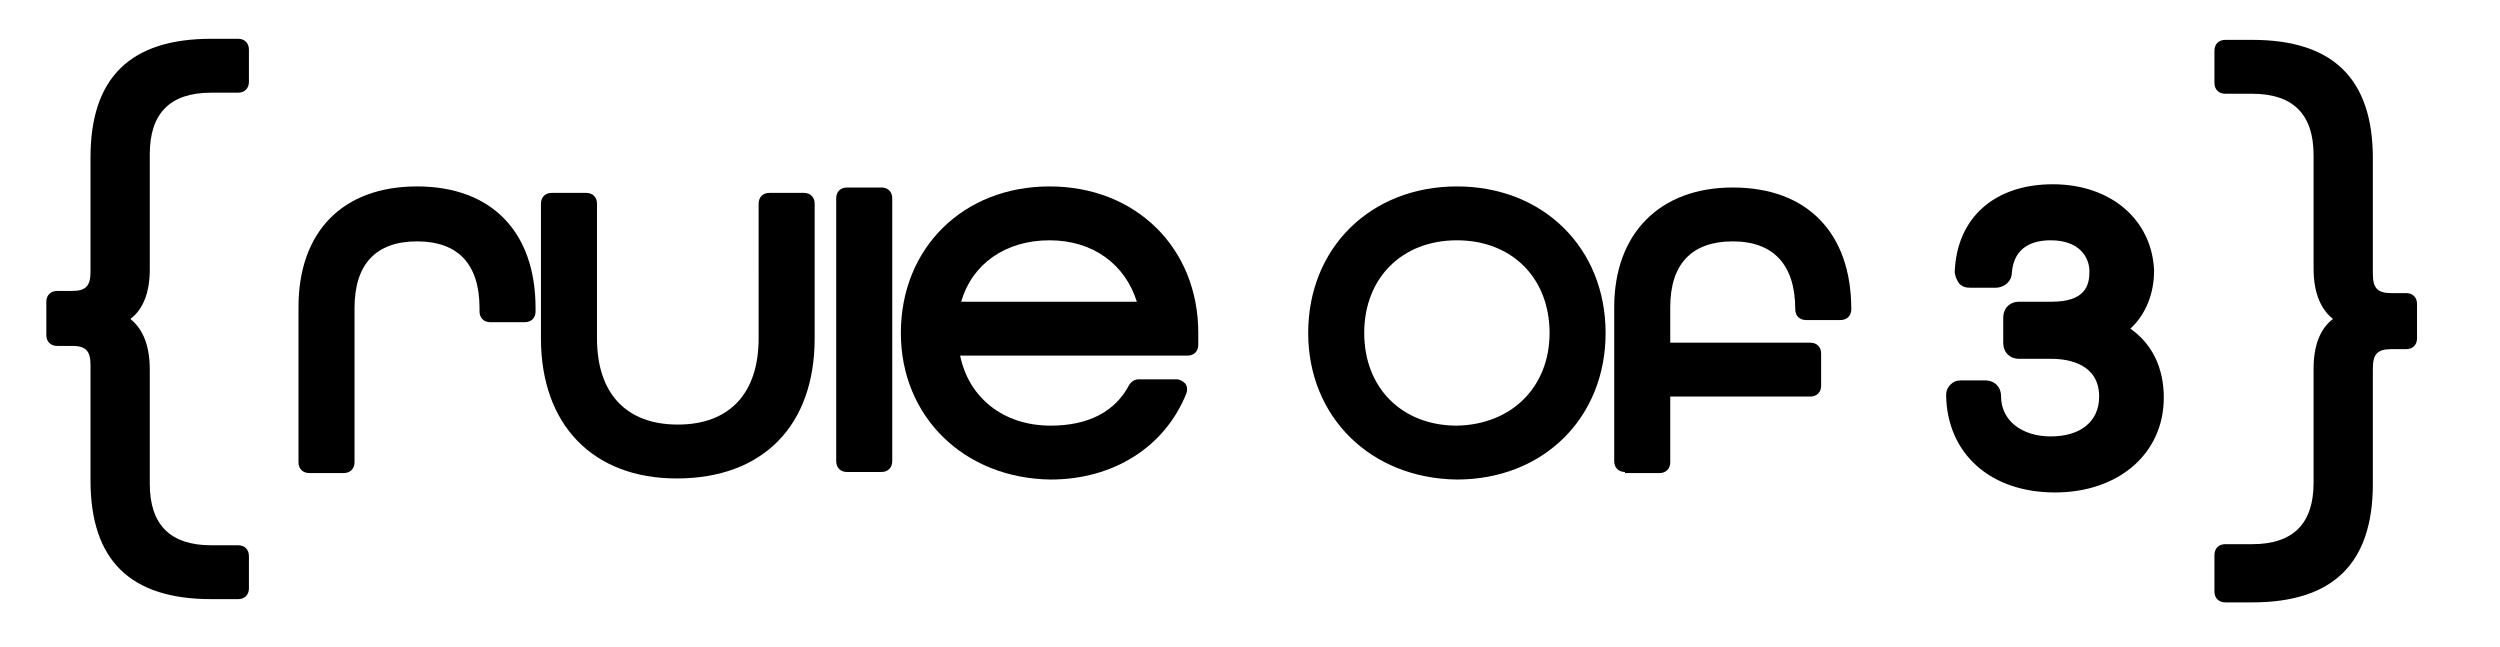 <?xml version="1.0" encoding="utf-8"?>
<!-- Generator: Adobe Illustrator 28.1.0, SVG Export Plug-In . SVG Version: 6.00 Build 0)  -->
<svg version="1.1" id="Layer_1" xmlns="http://www.w3.org/2000/svg" xmlns:xlink="http://www.w3.org/1999/xlink" x="0px" y="0px"
	 width="232px" height="60px" viewBox="0 0 232 60" style="enable-background:new 0 0 232 60;" xml:space="preserve">
<g>
	<g>
		<path d="M28.7,43.9c-0.6,0-1-0.4-1-1V28.5c0-7,4.1-11.2,11-11.2s11,4.2,11,11.3v0.3c0,0.6-0.4,1-1,1h-3.2c-0.6,0-1-0.4-1-1v-0.3
			c0-4.1-2-6.2-5.8-6.2s-5.8,2.1-5.8,6.2v14.3c0,0.6-0.4,1-1,1C31.9,43.9,28.7,43.9,28.7,43.9z"/>
		<path d="M28.7,28.5c0-6.9,4.1-10.2,10-10.2s10,3.3,10,10.3v0.3h-3.2v-0.3c0-5-2.8-7.2-6.8-7.2c-4.1,0-6.8,2.2-6.8,7.2v14.3h-3.2
			V28.5z"/>
		<path d="M62.8,44.4c-7.8,0-12.6-5-12.6-13V18.9c0-0.6,0.4-1,1-1h3.2c0.6,0,1,0.4,1,1v12.5c0,5.1,2.7,8,7.5,8s7.5-2.9,7.5-8V18.9
			c0-0.6,0.4-1,1-1h3.2c0.6,0,1,0.4,1,1v12.5C75.6,39.5,70.8,44.4,62.8,44.4z"/>
		<path d="M51.2,31.4V18.9h3.2v12.5c0,5.9,3.4,9,8.5,9c5.2,0,8.5-3.2,8.5-9V18.9h3.2v12.5c0,7.9-4.7,12-11.8,12
			C55.9,43.4,51.2,39.3,51.2,31.4z"/>
		<path d="M78.6,43.8c-0.6,0-1-0.4-1-1V18.4c0-0.6,0.4-1,1-1h3.2c0.6,0,1,0.4,1,1v24.4c0,0.6-0.4,1-1,1H78.6z"/>
		<path d="M78.6,18.4h3.2v24.4h-3.2V18.4z"/>
		<path d="M97.5,44.5c-8-0.1-13.9-5.8-13.9-13.6c0-7.9,5.8-13.6,13.8-13.6s13.8,5.7,13.8,13.6V32c0,0.6-0.4,1-1,1H89.1
			c0.8,3.9,4,6.5,8.4,6.5c3.5,0,6-1.3,7.3-3.8c0.2-0.3,0.5-0.5,0.9-0.5h3.5c0.3,0,0.6,0.2,0.8,0.4c0.2,0.3,0.2,0.6,0.1,0.9
			C108.1,41.5,103.3,44.5,97.5,44.5L97.5,44.5z M105.5,28c-1.1-3.5-4.1-5.7-8.1-5.7c-4.1,0-7.2,2.2-8.2,5.7H105.5z"/>
		<path d="M84.6,30.9c0-7.3,5.3-12.6,12.8-12.6s12.8,5.3,12.8,12.6V32H88c0.4,5,4.2,8.5,9.5,8.5c3.8,0,6.7-1.5,8.2-4.3h3.5
			c-1.8,4.4-6.2,7.3-11.7,7.3C89.9,43.4,84.6,38.1,84.6,30.9z M106.8,29c-0.8-4.8-4.5-7.7-9.4-7.7c-5,0-8.7,3-9.4,7.7H106.8z"/>
		<path d="M135.2,44.5c-8-0.1-13.8-5.8-13.8-13.6c0-7.9,5.8-13.6,13.8-13.6S149,23,149,30.9S143.2,44.5,135.2,44.5L135.2,44.5z
			 M135.2,22.3c-5.1,0-8.6,3.5-8.6,8.6s3.5,8.6,8.6,8.6c5.1-0.1,8.6-3.6,8.6-8.6C143.8,25.8,140.3,22.3,135.2,22.3z"/>
		<path d="M122.4,30.9c0-7.3,5.3-12.6,12.8-12.6c7.5,0,12.8,5.3,12.8,12.6s-5.3,12.6-12.8,12.6C127.7,43.4,122.4,38.1,122.4,30.9z
			 M144.8,30.9c0-5.5-3.9-9.6-9.6-9.6c-5.7,0-9.6,4.1-9.6,9.6s3.9,9.6,9.6,9.6C140.9,40.4,144.8,36.4,144.8,30.9z"/>
		<path d="M150.8,43.8c-0.6,0-1-0.4-1-1V28.5c0-6.8,4.2-11.1,11-11.1c6.9,0,11,4.2,11,11.3c0,0.6-0.4,1-1,1h-3.2c-0.6,0-1-0.4-1-1
			c0-4.1-2-6.3-5.8-6.3s-5.8,2.1-5.8,6.1v3.3h13c0.6,0,1,0.4,1,1v3c0,0.6-0.4,1-1,1h-13v6.1c0,0.6-0.4,1-1,1H150.8z"/>
		<path d="M150.8,28.5c0-6.7,4.1-10.1,10-10.1s10,3.4,10,10.3h-3.2c0-5-2.8-7.3-6.8-7.3c-4.1,0-6.8,2.3-6.8,7.1v4.3h14v3h-14v7.1
			h-3.2V28.5z"/>
		<g>
			<path d="M190.5,45.5c-5.7,0-9.6-3.5-9.7-8.6c0-0.3,0.1-0.6,0.3-0.8c0.2-0.2,0.5-0.3,0.8-0.3h2.4c0.7,0,1.1,0.5,1.1,1.1
				c0,2.4,2,4.1,4.9,4.1c2.9,0,4.8-1.6,4.8-4.1c0-2.5-1.7-3.9-4.8-3.9h-3c-0.7,0-1.1-0.5-1.1-1.1v-2.3c0-0.7,0.5-1.1,1.1-1.1h3
				c2.6,0,3.9-1,3.9-3.2c0-1.5-1-3.3-4-3.3c-2.4,0-3.8,1.2-4,3.4c0,0.5-0.5,1-1.1,1h-2.4c-0.3,0-0.6-0.1-0.8-0.3
				c-0.2-0.2-0.3-0.6-0.3-0.8c0.2-4.8,3.6-7.8,8.8-7.8c5.2,0,8.8,3.2,8.8,7.7c0,2.3-0.8,4.2-2.4,5.5c2.2,1.4,3.3,3.6,3.3,6.4
				C200.2,42,196.3,45.5,190.5,45.5z"/>
			<path d="M190.5,17.8c5,0,8.4,3.1,8.4,7.4c0,2.4-0.9,4.3-2.7,5.5c2.4,1.3,3.6,3.5,3.6,6.4c0,4.8-3.8,8.1-9.4,8.1
				c-5.5,0-9.3-3.3-9.4-8.3c0-0.2,0.1-0.4,0.2-0.6c0.2-0.2,0.3-0.2,0.6-0.2h2.4c0.5,0,0.8,0.3,0.8,0.8c0,2.6,2.1,4.4,5.3,4.4
				c3.1,0,5.2-1.7,5.2-4.4c0-2.7-1.9-4.2-5.1-4.2h-3c-0.5,0-0.8-0.3-0.8-0.8v-2.3c0-0.5,0.3-0.8,0.8-0.8h3c2.8,0,4.2-1.2,4.2-3.5
				c0-1.8-1.3-3.6-4.3-3.6c-2.6,0-4.2,1.3-4.3,3.7c0,0.4-0.4,0.7-0.8,0.7h-2.4c-0.2,0-0.4-0.1-0.6-0.2s-0.2-0.4-0.2-0.6
				C182.4,20.6,185.6,17.8,190.5,17.8 M190.5,17.1c-5.4,0-8.9,3.1-9.1,8.1c0,0.4,0.2,0.8,0.4,1.1c0.3,0.3,0.6,0.4,1,0.4h2.4
				c0.8,0,1.5-0.6,1.5-1.4c0.2-2.5,2.1-3,3.6-3c2.7,0,3.6,1.6,3.6,2.9c0,1.3-0.4,2.8-3.5,2.8h-3c-0.9,0-1.5,0.6-1.5,1.5v2.3
				c0,0.9,0.6,1.5,1.5,1.5h3c1.6,0,4.4,0.5,4.4,3.5c0,2.3-1.7,3.7-4.5,3.7c-2.7,0-4.6-1.5-4.6-3.7c0-0.9-0.6-1.5-1.5-1.5H182
				c-0.4,0-0.7,0.1-1,0.4c-0.3,0.3-0.4,0.6-0.4,1c0.1,5.4,4.1,9,10.1,9c5.9,0,10.1-3.6,10.1-8.8c0-2.8-1.1-5-3.1-6.4
				c1.4-1.3,2.2-3.2,2.2-5.4C199.7,20.4,195.9,17.1,190.5,17.1L190.5,17.1z"/>
		</g>
	</g>
	<g>
		<path d="M19.6,55.6c-7.5,0-11.2-3.6-11.2-11V33.9c0-1.3-0.4-1.8-1.7-1.8H5.3c-0.6,0-1-0.4-1-1V28c0-0.6,0.4-1,1-1h1.4
			c1.3,0,1.7-0.5,1.7-1.8V14.6c0-7.4,3.7-11,11.2-11h2.5c0.6,0,1,0.4,1,1v3c0,0.6-0.4,1-1,1h-2.5c-3.8,0-5.7,1.9-5.7,5.7V25
			c0,2.1-0.6,3.7-1.8,4.6c1,0.8,1.8,2.2,1.8,4.7v10.6c0,3.8,1.9,5.7,5.7,5.7h2.5c0.6,0,1,0.4,1,1v3c0,0.6-0.4,1-1,1
			C22.1,55.6,19.6,55.6,19.6,55.6z"/>
		<path d="M9.4,44.6V33.9c0-1.9-0.9-2.8-2.7-2.8H5.3V28h1.4c1.8,0,2.7-0.9,2.7-2.8V14.6c0-7.1,3.4-10,10.2-10h2.5v3h-2.5
			c-4.2,0-6.7,2.1-6.7,6.7V25c0,2.5-1,4.1-3,4.6v0.1c2.1,0.5,3,2.1,3,4.6v10.6c0,4.6,2.5,6.7,6.7,6.7h2.5v3h-2.5
			C12.8,54.6,9.4,51.7,9.4,44.6z"/>
	</g>
	<g>
		<path d="M206.5,55.9c-0.6,0-1-0.4-1-1v-3.4c0-0.6,0.4-1,1-1h2.5c3.8,0,5.7-1.9,5.7-5.7V34.2c0-2.1,0.6-3.7,1.8-4.6
			c-1-0.8-1.8-2.2-1.8-4.7V14.4c0-3.8-1.9-5.7-5.7-5.7h-2.5c-0.6,0-1-0.4-1-1v-3c0-0.6,0.4-1,1-1h2.5c7.5,0,11.2,3.6,11.2,11v10.7
			c0,1.3,0.4,1.8,1.7,1.8h1.4c0.6,0,1,0.4,1,1v3.2c0,0.6-0.4,1-1,1h-1.4c-1.3,0-1.7,0.5-1.7,1.8v10.7c0,7.4-3.7,11-11.2,11H206.5z"
			/>
		<path d="M206.5,51.5h2.5c4.2,0,6.7-2.1,6.7-6.7V34.2c0-2.5,1-4.1,3-4.6v-0.1c-2.1-0.5-3-2.1-3-4.6V14.4c0-4.6-2.5-6.7-6.7-6.7
			h-2.5v-3h2.5c6.8,0,10.2,2.9,10.2,10v10.7c0,1.9,0.9,2.8,2.7,2.8h1.4v3.2h-1.4c-1.8,0-2.7,0.9-2.7,2.8v10.7c0,7.1-3.4,10-10.2,10
			h-2.5V51.5z"/>
	</g>
</g>
</svg>
